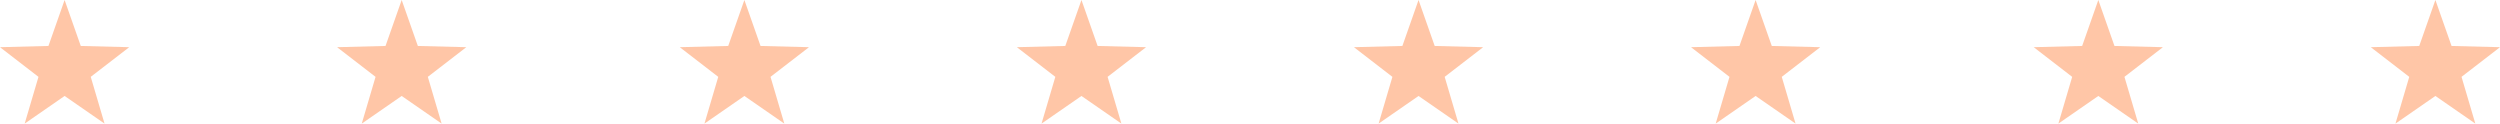 <svg xmlns="http://www.w3.org/2000/svg" width="445" height="22" viewBox="0 0 445 22">
  <g id="Stars" transform="translate(581 -1098)">
    <path id="Polygon_5" data-name="Polygon 5" d="M11.5,0l2.875,8.181L23,8.4l-6.848,5.278L18.607,22,11.5,17.081,4.393,22l2.456-8.319L0,8.4l8.625-.222Z" transform="translate(-581 1098)" fill="#ffc6a7"/>
    <path id="Polygon_8" data-name="Polygon 8" d="M11.5,0l2.875,8.181L23,8.4l-6.848,5.278L18.607,22,11.5,17.081,4.393,22l2.456-8.319L0,8.4l8.625-.222Z" transform="translate(-460 1098)" fill="#ffc6a7"/>
    <path id="Polygon_10" data-name="Polygon 10" d="M11.5,0l2.875,8.181L23,8.4l-6.848,5.278L18.607,22,11.5,17.081,4.393,22l2.456-8.319L0,8.4l8.625-.222Z" transform="translate(-340 1098)" fill="#ffc6a7"/>
    <path id="Polygon_12" data-name="Polygon 12" d="M11.5,0l2.875,8.181L23,8.4l-6.848,5.278L18.607,22,11.5,17.081,4.393,22l2.456-8.319L0,8.4l8.625-.222Z" transform="translate(-219 1098)" fill="#ffc6a7"/>
    <path id="Polygon_6" data-name="Polygon 6" d="M11.5,0l2.875,8.181L23,8.4l-6.848,5.278L18.607,22,11.5,17.081,4.393,22l2.456-8.319L0,8.4l8.625-.222Z" transform="translate(-521 1098)" fill="#ffc6a7"/>
    <path id="Polygon_7" data-name="Polygon 7" d="M11.5,0l2.875,8.181L23,8.4l-6.848,5.278L18.607,22,11.5,17.081,4.393,22l2.456-8.319L0,8.4l8.625-.222Z" transform="translate(-400 1098)" fill="#ffc6a7"/>
    <path id="Polygon_9" data-name="Polygon 9" d="M11.5,0l2.875,8.181L23,8.4l-6.848,5.278L18.607,22,11.5,17.081,4.393,22l2.456-8.319L0,8.4l8.625-.222Z" transform="translate(-280 1098)" fill="#ffc6a7"/>
    <path id="Polygon_11" data-name="Polygon 11" d="M11.5,0l2.875,8.181L23,8.4l-6.848,5.278L18.607,22,11.5,17.081,4.393,22l2.456-8.319L0,8.4l8.625-.222Z" transform="translate(-159 1098)" fill="#ffc6a7"/>
  </g>
</svg>
